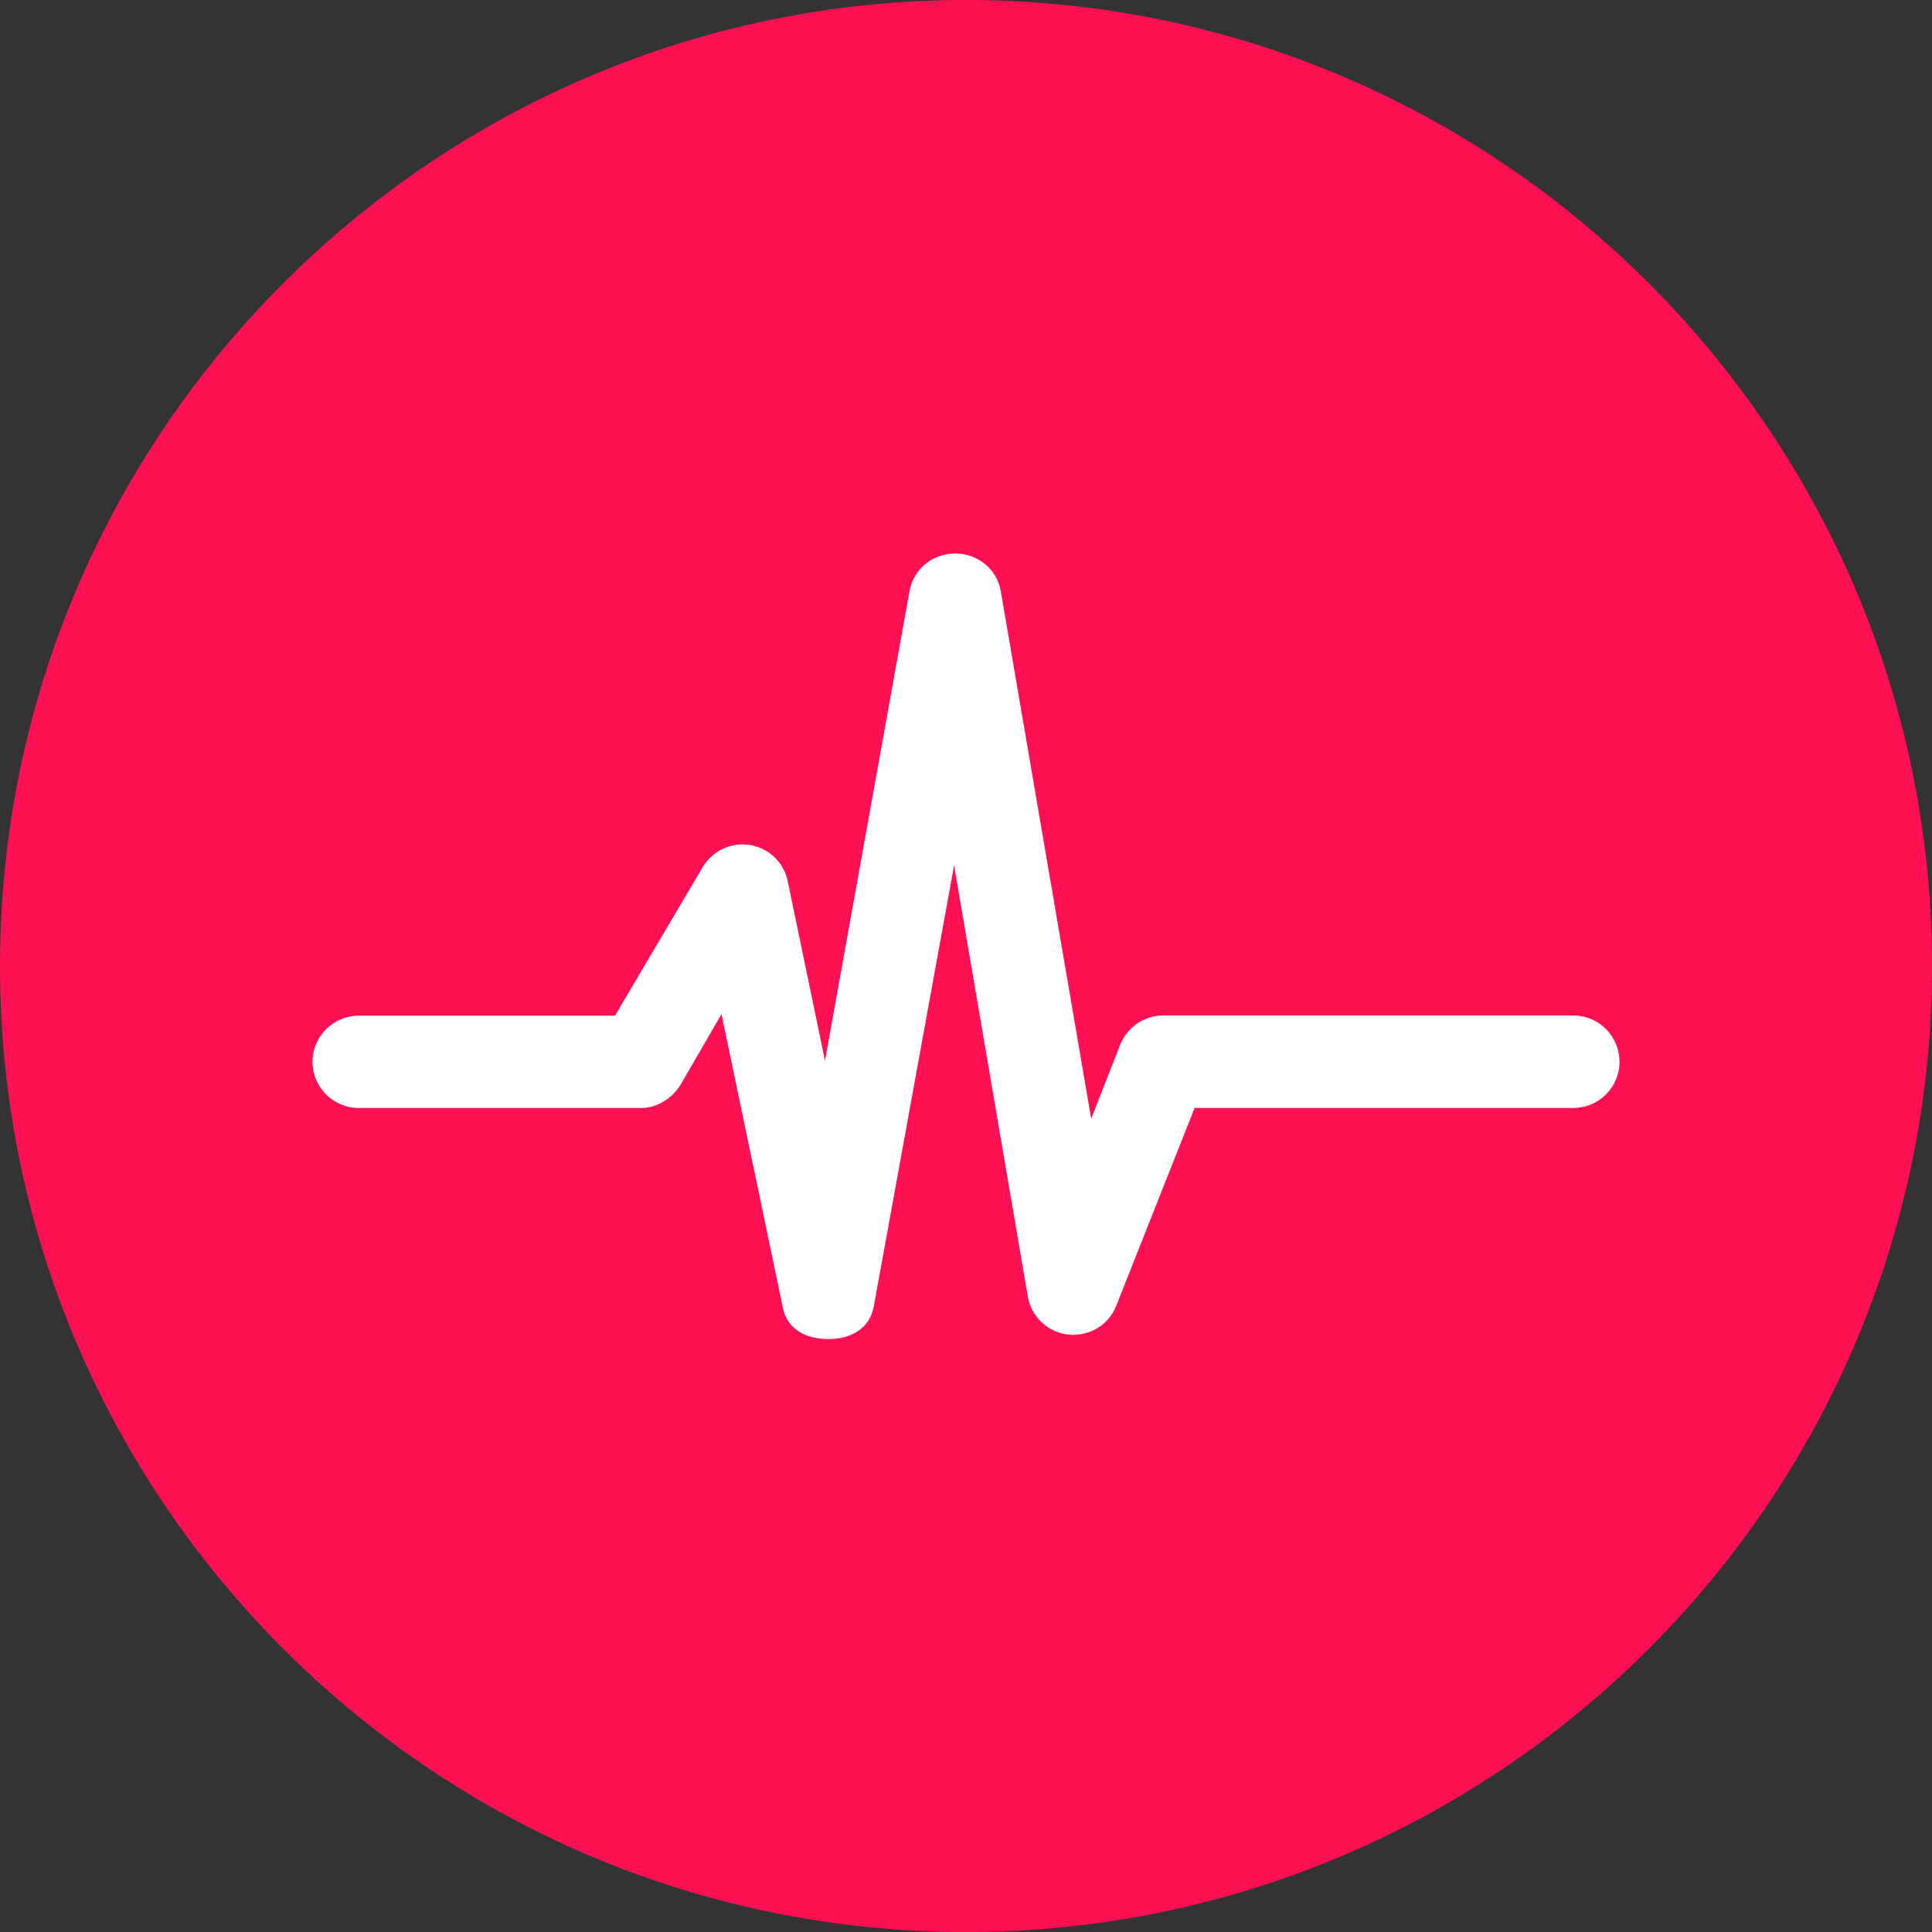 <?xml version="1.0" encoding="utf-8"?>
<!-- Generator: Adobe Illustrator 22.1.0, SVG Export Plug-In . SVG Version: 6.00 Build 0)  -->
<svg version="1.1" id="Layer_1" xmlns="http://www.w3.org/2000/svg" xmlns:xlink="http://www.w3.org/1999/xlink" x="0px" y="0px"
	 viewBox="0 0 98.011 98.011" style="enable-background:new 0 0 98.011 98.011;" xml:space="preserve">
<rect x="0" y="0" width="98.011" height="98.011" fill="#333333" stroke="none"/>
<style type="text/css">
	.st0{fill:#FF1052;}
	.st1{fill:#FFFFFF;}
</style>
<g>
	<path class="st0" d="M98.011,49.011c0,27.02-21.98,49-49,49c-27.03,0-49.01-21.98-49.01-49C0,21.98,21.98,0,49.011,0
		C76.031,0,98.011,21.98,98.011,49.011z"/>
</g>
<g>
	<g>
		<path class="st1" d="M42.016,67.931c-1.119,0-2.074-0.489-2.298-1.578l-3.116-14.907l-2.054,3.544
			c-0.419,0.71-1.189,1.219-2.016,1.219H18.2c-1.294,0-2.345-1.052-2.345-2.338c0-1.294,1.052-2.345,2.345-2.345h13l4.449-7.537
			c0.499-0.827,1.441-1.284,2.405-1.119c0.955,0.155,1.715,0.885,1.909,1.839l1.889,9.105l4.292-23.845
			c0.204-1.109,1.179-1.889,2.308-1.889h0.01c1.139,0,2.114,0.79,2.308,1.909l4.586,26.763l1.468-3.739
			c0.351-0.895,1.219-1.498,2.181-1.498h20.807c1.296,0,2.345,1.052,2.345,2.345c0,1.296-1.049,2.348-2.345,2.348H60.602
			l-3.973,10.027c-0.379,0.985-1.363,1.568-2.423,1.471c-1.042-0.107-1.889-0.897-2.066-1.939l-3.739-21.866l-4.078,22.392
			c-0.204,1.102-1.159,1.638-2.278,1.638H42.016z M42.016,67.931"/>
	</g>
</g>
</svg>
